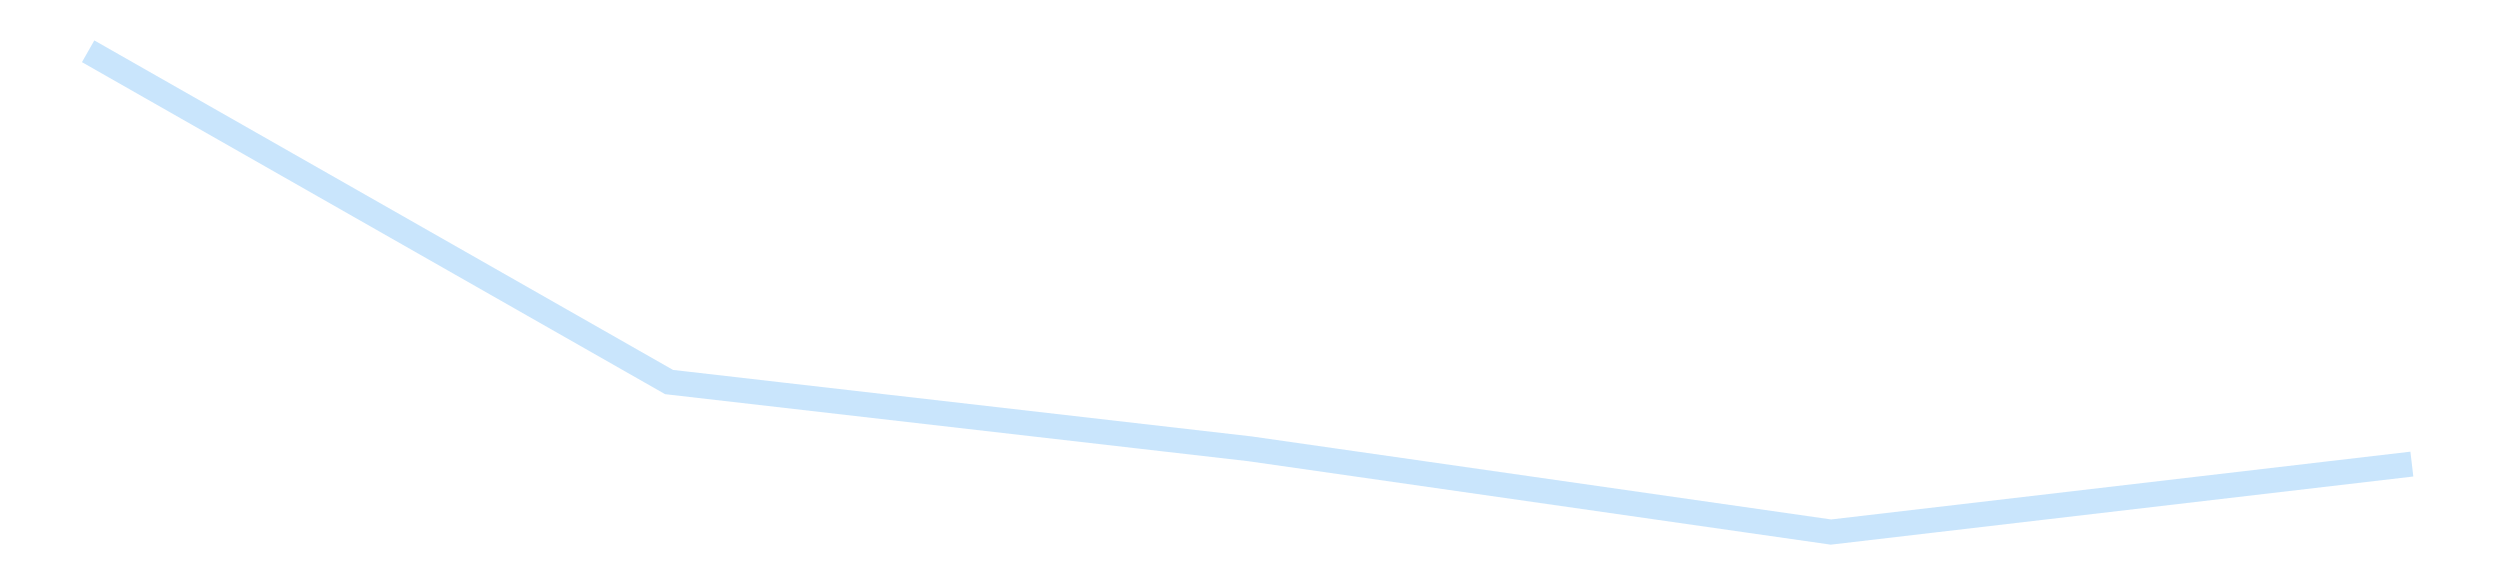 <?xml version='1.0' encoding='utf-8'?>
<svg xmlns="http://www.w3.org/2000/svg" xmlns:xlink="http://www.w3.org/1999/xlink" id="chart-32074744-ab5f-416a-b244-3dd8cd7c8822" class="pygal-chart pygal-sparkline" viewBox="0 0 300 70" width="300" height="70"><!--Generated with pygal 3.0.4 (lxml) ©Kozea 2012-2016 on 2025-11-03--><!--http://pygal.org--><!--http://github.com/Kozea/pygal--><defs><style type="text/css">#chart-32074744-ab5f-416a-b244-3dd8cd7c8822{-webkit-user-select:none;-webkit-font-smoothing:antialiased;font-family:Consolas,"Liberation Mono",Menlo,Courier,monospace}#chart-32074744-ab5f-416a-b244-3dd8cd7c8822 .title{font-family:Consolas,"Liberation Mono",Menlo,Courier,monospace;font-size:16px}#chart-32074744-ab5f-416a-b244-3dd8cd7c8822 .legends .legend text{font-family:Consolas,"Liberation Mono",Menlo,Courier,monospace;font-size:14px}#chart-32074744-ab5f-416a-b244-3dd8cd7c8822 .axis text{font-family:Consolas,"Liberation Mono",Menlo,Courier,monospace;font-size:10px}#chart-32074744-ab5f-416a-b244-3dd8cd7c8822 .axis text.major{font-family:Consolas,"Liberation Mono",Menlo,Courier,monospace;font-size:10px}#chart-32074744-ab5f-416a-b244-3dd8cd7c8822 .text-overlay text.value{font-family:Consolas,"Liberation Mono",Menlo,Courier,monospace;font-size:16px}#chart-32074744-ab5f-416a-b244-3dd8cd7c8822 .text-overlay text.label{font-family:Consolas,"Liberation Mono",Menlo,Courier,monospace;font-size:10px}#chart-32074744-ab5f-416a-b244-3dd8cd7c8822 .tooltip{font-family:Consolas,"Liberation Mono",Menlo,Courier,monospace;font-size:14px}#chart-32074744-ab5f-416a-b244-3dd8cd7c8822 text.no_data{font-family:Consolas,"Liberation Mono",Menlo,Courier,monospace;font-size:64px}
#chart-32074744-ab5f-416a-b244-3dd8cd7c8822{background-color:transparent}#chart-32074744-ab5f-416a-b244-3dd8cd7c8822 path,#chart-32074744-ab5f-416a-b244-3dd8cd7c8822 line,#chart-32074744-ab5f-416a-b244-3dd8cd7c8822 rect,#chart-32074744-ab5f-416a-b244-3dd8cd7c8822 circle{-webkit-transition:150ms;-moz-transition:150ms;transition:150ms}#chart-32074744-ab5f-416a-b244-3dd8cd7c8822 .graph &gt; .background{fill:transparent}#chart-32074744-ab5f-416a-b244-3dd8cd7c8822 .plot &gt; .background{fill:transparent}#chart-32074744-ab5f-416a-b244-3dd8cd7c8822 .graph{fill:rgba(0,0,0,.87)}#chart-32074744-ab5f-416a-b244-3dd8cd7c8822 text.no_data{fill:rgba(0,0,0,1)}#chart-32074744-ab5f-416a-b244-3dd8cd7c8822 .title{fill:rgba(0,0,0,1)}#chart-32074744-ab5f-416a-b244-3dd8cd7c8822 .legends .legend text{fill:rgba(0,0,0,.87)}#chart-32074744-ab5f-416a-b244-3dd8cd7c8822 .legends .legend:hover text{fill:rgba(0,0,0,1)}#chart-32074744-ab5f-416a-b244-3dd8cd7c8822 .axis .line{stroke:rgba(0,0,0,1)}#chart-32074744-ab5f-416a-b244-3dd8cd7c8822 .axis .guide.line{stroke:rgba(0,0,0,.54)}#chart-32074744-ab5f-416a-b244-3dd8cd7c8822 .axis .major.line{stroke:rgba(0,0,0,.87)}#chart-32074744-ab5f-416a-b244-3dd8cd7c8822 .axis text.major{fill:rgba(0,0,0,1)}#chart-32074744-ab5f-416a-b244-3dd8cd7c8822 .axis.y .guides:hover .guide.line,#chart-32074744-ab5f-416a-b244-3dd8cd7c8822 .line-graph .axis.x .guides:hover .guide.line,#chart-32074744-ab5f-416a-b244-3dd8cd7c8822 .stackedline-graph .axis.x .guides:hover .guide.line,#chart-32074744-ab5f-416a-b244-3dd8cd7c8822 .xy-graph .axis.x .guides:hover .guide.line{stroke:rgba(0,0,0,1)}#chart-32074744-ab5f-416a-b244-3dd8cd7c8822 .axis .guides:hover text{fill:rgba(0,0,0,1)}#chart-32074744-ab5f-416a-b244-3dd8cd7c8822 .reactive{fill-opacity:.7;stroke-opacity:.8;stroke-width:3}#chart-32074744-ab5f-416a-b244-3dd8cd7c8822 .ci{stroke:rgba(0,0,0,.87)}#chart-32074744-ab5f-416a-b244-3dd8cd7c8822 .reactive.active,#chart-32074744-ab5f-416a-b244-3dd8cd7c8822 .active .reactive{fill-opacity:.8;stroke-opacity:.9;stroke-width:4}#chart-32074744-ab5f-416a-b244-3dd8cd7c8822 .ci .reactive.active{stroke-width:1.5}#chart-32074744-ab5f-416a-b244-3dd8cd7c8822 .series text{fill:rgba(0,0,0,1)}#chart-32074744-ab5f-416a-b244-3dd8cd7c8822 .tooltip rect{fill:transparent;stroke:rgba(0,0,0,1);-webkit-transition:opacity 150ms;-moz-transition:opacity 150ms;transition:opacity 150ms}#chart-32074744-ab5f-416a-b244-3dd8cd7c8822 .tooltip .label{fill:rgba(0,0,0,.87)}#chart-32074744-ab5f-416a-b244-3dd8cd7c8822 .tooltip .label{fill:rgba(0,0,0,.87)}#chart-32074744-ab5f-416a-b244-3dd8cd7c8822 .tooltip .legend{font-size:.8em;fill:rgba(0,0,0,.54)}#chart-32074744-ab5f-416a-b244-3dd8cd7c8822 .tooltip .x_label{font-size:.6em;fill:rgba(0,0,0,1)}#chart-32074744-ab5f-416a-b244-3dd8cd7c8822 .tooltip .xlink{font-size:.5em;text-decoration:underline}#chart-32074744-ab5f-416a-b244-3dd8cd7c8822 .tooltip .value{font-size:1.5em}#chart-32074744-ab5f-416a-b244-3dd8cd7c8822 .bound{font-size:.5em}#chart-32074744-ab5f-416a-b244-3dd8cd7c8822 .max-value{font-size:.75em;fill:rgba(0,0,0,.54)}#chart-32074744-ab5f-416a-b244-3dd8cd7c8822 .map-element{fill:transparent;stroke:rgba(0,0,0,.54) !important}#chart-32074744-ab5f-416a-b244-3dd8cd7c8822 .map-element .reactive{fill-opacity:inherit;stroke-opacity:inherit}#chart-32074744-ab5f-416a-b244-3dd8cd7c8822 .color-0,#chart-32074744-ab5f-416a-b244-3dd8cd7c8822 .color-0 a:visited{stroke:#bbdefb;fill:#bbdefb}#chart-32074744-ab5f-416a-b244-3dd8cd7c8822 .text-overlay .color-0 text{fill:black}
#chart-32074744-ab5f-416a-b244-3dd8cd7c8822 text.no_data{text-anchor:middle}#chart-32074744-ab5f-416a-b244-3dd8cd7c8822 .guide.line{fill:none}#chart-32074744-ab5f-416a-b244-3dd8cd7c8822 .centered{text-anchor:middle}#chart-32074744-ab5f-416a-b244-3dd8cd7c8822 .title{text-anchor:middle}#chart-32074744-ab5f-416a-b244-3dd8cd7c8822 .legends .legend text{fill-opacity:1}#chart-32074744-ab5f-416a-b244-3dd8cd7c8822 .axis.x text{text-anchor:middle}#chart-32074744-ab5f-416a-b244-3dd8cd7c8822 .axis.x:not(.web) text[transform]{text-anchor:start}#chart-32074744-ab5f-416a-b244-3dd8cd7c8822 .axis.x:not(.web) text[transform].backwards{text-anchor:end}#chart-32074744-ab5f-416a-b244-3dd8cd7c8822 .axis.y text{text-anchor:end}#chart-32074744-ab5f-416a-b244-3dd8cd7c8822 .axis.y text[transform].backwards{text-anchor:start}#chart-32074744-ab5f-416a-b244-3dd8cd7c8822 .axis.y2 text{text-anchor:start}#chart-32074744-ab5f-416a-b244-3dd8cd7c8822 .axis.y2 text[transform].backwards{text-anchor:end}#chart-32074744-ab5f-416a-b244-3dd8cd7c8822 .axis .guide.line{stroke-dasharray:4,4;stroke:black}#chart-32074744-ab5f-416a-b244-3dd8cd7c8822 .axis .major.guide.line{stroke-dasharray:6,6;stroke:black}#chart-32074744-ab5f-416a-b244-3dd8cd7c8822 .horizontal .axis.y .guide.line,#chart-32074744-ab5f-416a-b244-3dd8cd7c8822 .horizontal .axis.y2 .guide.line,#chart-32074744-ab5f-416a-b244-3dd8cd7c8822 .vertical .axis.x .guide.line{opacity:0}#chart-32074744-ab5f-416a-b244-3dd8cd7c8822 .horizontal .axis.always_show .guide.line,#chart-32074744-ab5f-416a-b244-3dd8cd7c8822 .vertical .axis.always_show .guide.line{opacity:1 !important}#chart-32074744-ab5f-416a-b244-3dd8cd7c8822 .axis.y .guides:hover .guide.line,#chart-32074744-ab5f-416a-b244-3dd8cd7c8822 .axis.y2 .guides:hover .guide.line,#chart-32074744-ab5f-416a-b244-3dd8cd7c8822 .axis.x .guides:hover .guide.line{opacity:1}#chart-32074744-ab5f-416a-b244-3dd8cd7c8822 .axis .guides:hover text{opacity:1}#chart-32074744-ab5f-416a-b244-3dd8cd7c8822 .nofill{fill:none}#chart-32074744-ab5f-416a-b244-3dd8cd7c8822 .subtle-fill{fill-opacity:.2}#chart-32074744-ab5f-416a-b244-3dd8cd7c8822 .dot{stroke-width:1px;fill-opacity:1;stroke-opacity:1}#chart-32074744-ab5f-416a-b244-3dd8cd7c8822 .dot.active{stroke-width:5px}#chart-32074744-ab5f-416a-b244-3dd8cd7c8822 .dot.negative{fill:transparent}#chart-32074744-ab5f-416a-b244-3dd8cd7c8822 text,#chart-32074744-ab5f-416a-b244-3dd8cd7c8822 tspan{stroke:none !important}#chart-32074744-ab5f-416a-b244-3dd8cd7c8822 .series text.active{opacity:1}#chart-32074744-ab5f-416a-b244-3dd8cd7c8822 .tooltip rect{fill-opacity:.95;stroke-width:.5}#chart-32074744-ab5f-416a-b244-3dd8cd7c8822 .tooltip text{fill-opacity:1}#chart-32074744-ab5f-416a-b244-3dd8cd7c8822 .showable{visibility:hidden}#chart-32074744-ab5f-416a-b244-3dd8cd7c8822 .showable.shown{visibility:visible}#chart-32074744-ab5f-416a-b244-3dd8cd7c8822 .gauge-background{fill:rgba(229,229,229,1);stroke:none}#chart-32074744-ab5f-416a-b244-3dd8cd7c8822 .bg-lines{stroke:transparent;stroke-width:2px}</style><script type="text/javascript">window.pygal = window.pygal || {};window.pygal.config = window.pygal.config || {};window.pygal.config['32074744-ab5f-416a-b244-3dd8cd7c8822'] = {"allow_interruptions": false, "box_mode": "extremes", "classes": ["pygal-chart", "pygal-sparkline"], "css": ["file://style.css", "file://graph.css"], "defs": [], "disable_xml_declaration": false, "dots_size": 2.5, "dynamic_print_values": false, "explicit_size": true, "fill": false, "force_uri_protocol": "https", "formatter": null, "half_pie": false, "height": 70, "include_x_axis": false, "inner_radius": 0, "interpolate": null, "interpolation_parameters": {}, "interpolation_precision": 250, "inverse_y_axis": false, "js": [], "legend_at_bottom": false, "legend_at_bottom_columns": null, "legend_box_size": 12, "logarithmic": false, "margin": 5, "margin_bottom": null, "margin_left": null, "margin_right": null, "margin_top": null, "max_scale": 2, "min_scale": 1, "missing_value_fill_truncation": "x", "no_data_text": "", "no_prefix": false, "order_min": null, "pretty_print": false, "print_labels": false, "print_values": false, "print_values_position": "center", "print_zeroes": true, "range": null, "rounded_bars": null, "secondary_range": null, "show_dots": false, "show_legend": false, "show_minor_x_labels": true, "show_minor_y_labels": true, "show_only_major_dots": false, "show_x_guides": false, "show_x_labels": false, "show_y_guides": true, "show_y_labels": false, "spacing": 0, "stack_from_top": false, "strict": false, "stroke": true, "stroke_style": null, "style": {"background": "transparent", "ci_colors": [], "colors": ["#bbdefb"], "dot_opacity": "1", "font_family": "Consolas, \"Liberation Mono\", Menlo, Courier, monospace", "foreground": "rgba(0, 0, 0, .87)", "foreground_strong": "rgba(0, 0, 0, 1)", "foreground_subtle": "rgba(0, 0, 0, .54)", "guide_stroke_color": "black", "guide_stroke_dasharray": "4,4", "label_font_family": "Consolas, \"Liberation Mono\", Menlo, Courier, monospace", "label_font_size": 10, "legend_font_family": "Consolas, \"Liberation Mono\", Menlo, Courier, monospace", "legend_font_size": 14, "major_guide_stroke_color": "black", "major_guide_stroke_dasharray": "6,6", "major_label_font_family": "Consolas, \"Liberation Mono\", Menlo, Courier, monospace", "major_label_font_size": 10, "no_data_font_family": "Consolas, \"Liberation Mono\", Menlo, Courier, monospace", "no_data_font_size": 64, "opacity": ".7", "opacity_hover": ".8", "plot_background": "transparent", "stroke_opacity": ".8", "stroke_opacity_hover": ".9", "stroke_width": 3, "stroke_width_hover": "4", "title_font_family": "Consolas, \"Liberation Mono\", Menlo, Courier, monospace", "title_font_size": 16, "tooltip_font_family": "Consolas, \"Liberation Mono\", Menlo, Courier, monospace", "tooltip_font_size": 14, "transition": "150ms", "value_background": "rgba(229, 229, 229, 1)", "value_colors": [], "value_font_family": "Consolas, \"Liberation Mono\", Menlo, Courier, monospace", "value_font_size": 16, "value_label_font_family": "Consolas, \"Liberation Mono\", Menlo, Courier, monospace", "value_label_font_size": 10}, "title": null, "tooltip_border_radius": 0, "tooltip_fancy_mode": true, "truncate_label": null, "truncate_legend": null, "width": 300, "x_label_rotation": 0, "x_labels": null, "x_labels_major": null, "x_labels_major_count": null, "x_labels_major_every": null, "x_title": null, "xrange": null, "y_label_rotation": 0, "y_labels": null, "y_labels_major": null, "y_labels_major_count": null, "y_labels_major_every": null, "y_title": null, "zero": 0, "legends": [""]}</script></defs><title>Pygal</title><g class="graph line-graph vertical"><rect x="0" y="0" width="300" height="70" class="background"/><g transform="translate(5, 5)" class="plot"><rect x="0" y="0" width="290" height="60" class="background"/><g class="series serie-0 color-0"><path d="M5.577 1.154 L75.288 40.845 145 48.858 214.712 58.846 284.423 50.69" class="line reactive nofill"/></g></g><g class="titles"/><g transform="translate(5, 5)" class="plot overlay"><g class="series serie-0 color-0"/></g><g transform="translate(5, 5)" class="plot text-overlay"><g class="series serie-0 color-0"/></g><g transform="translate(5, 5)" class="plot tooltip-overlay"><g transform="translate(0 0)" style="opacity: 0" class="tooltip"><rect rx="0" ry="0" width="0" height="0" class="tooltip-box"/><g class="text"/></g></g></g></svg>